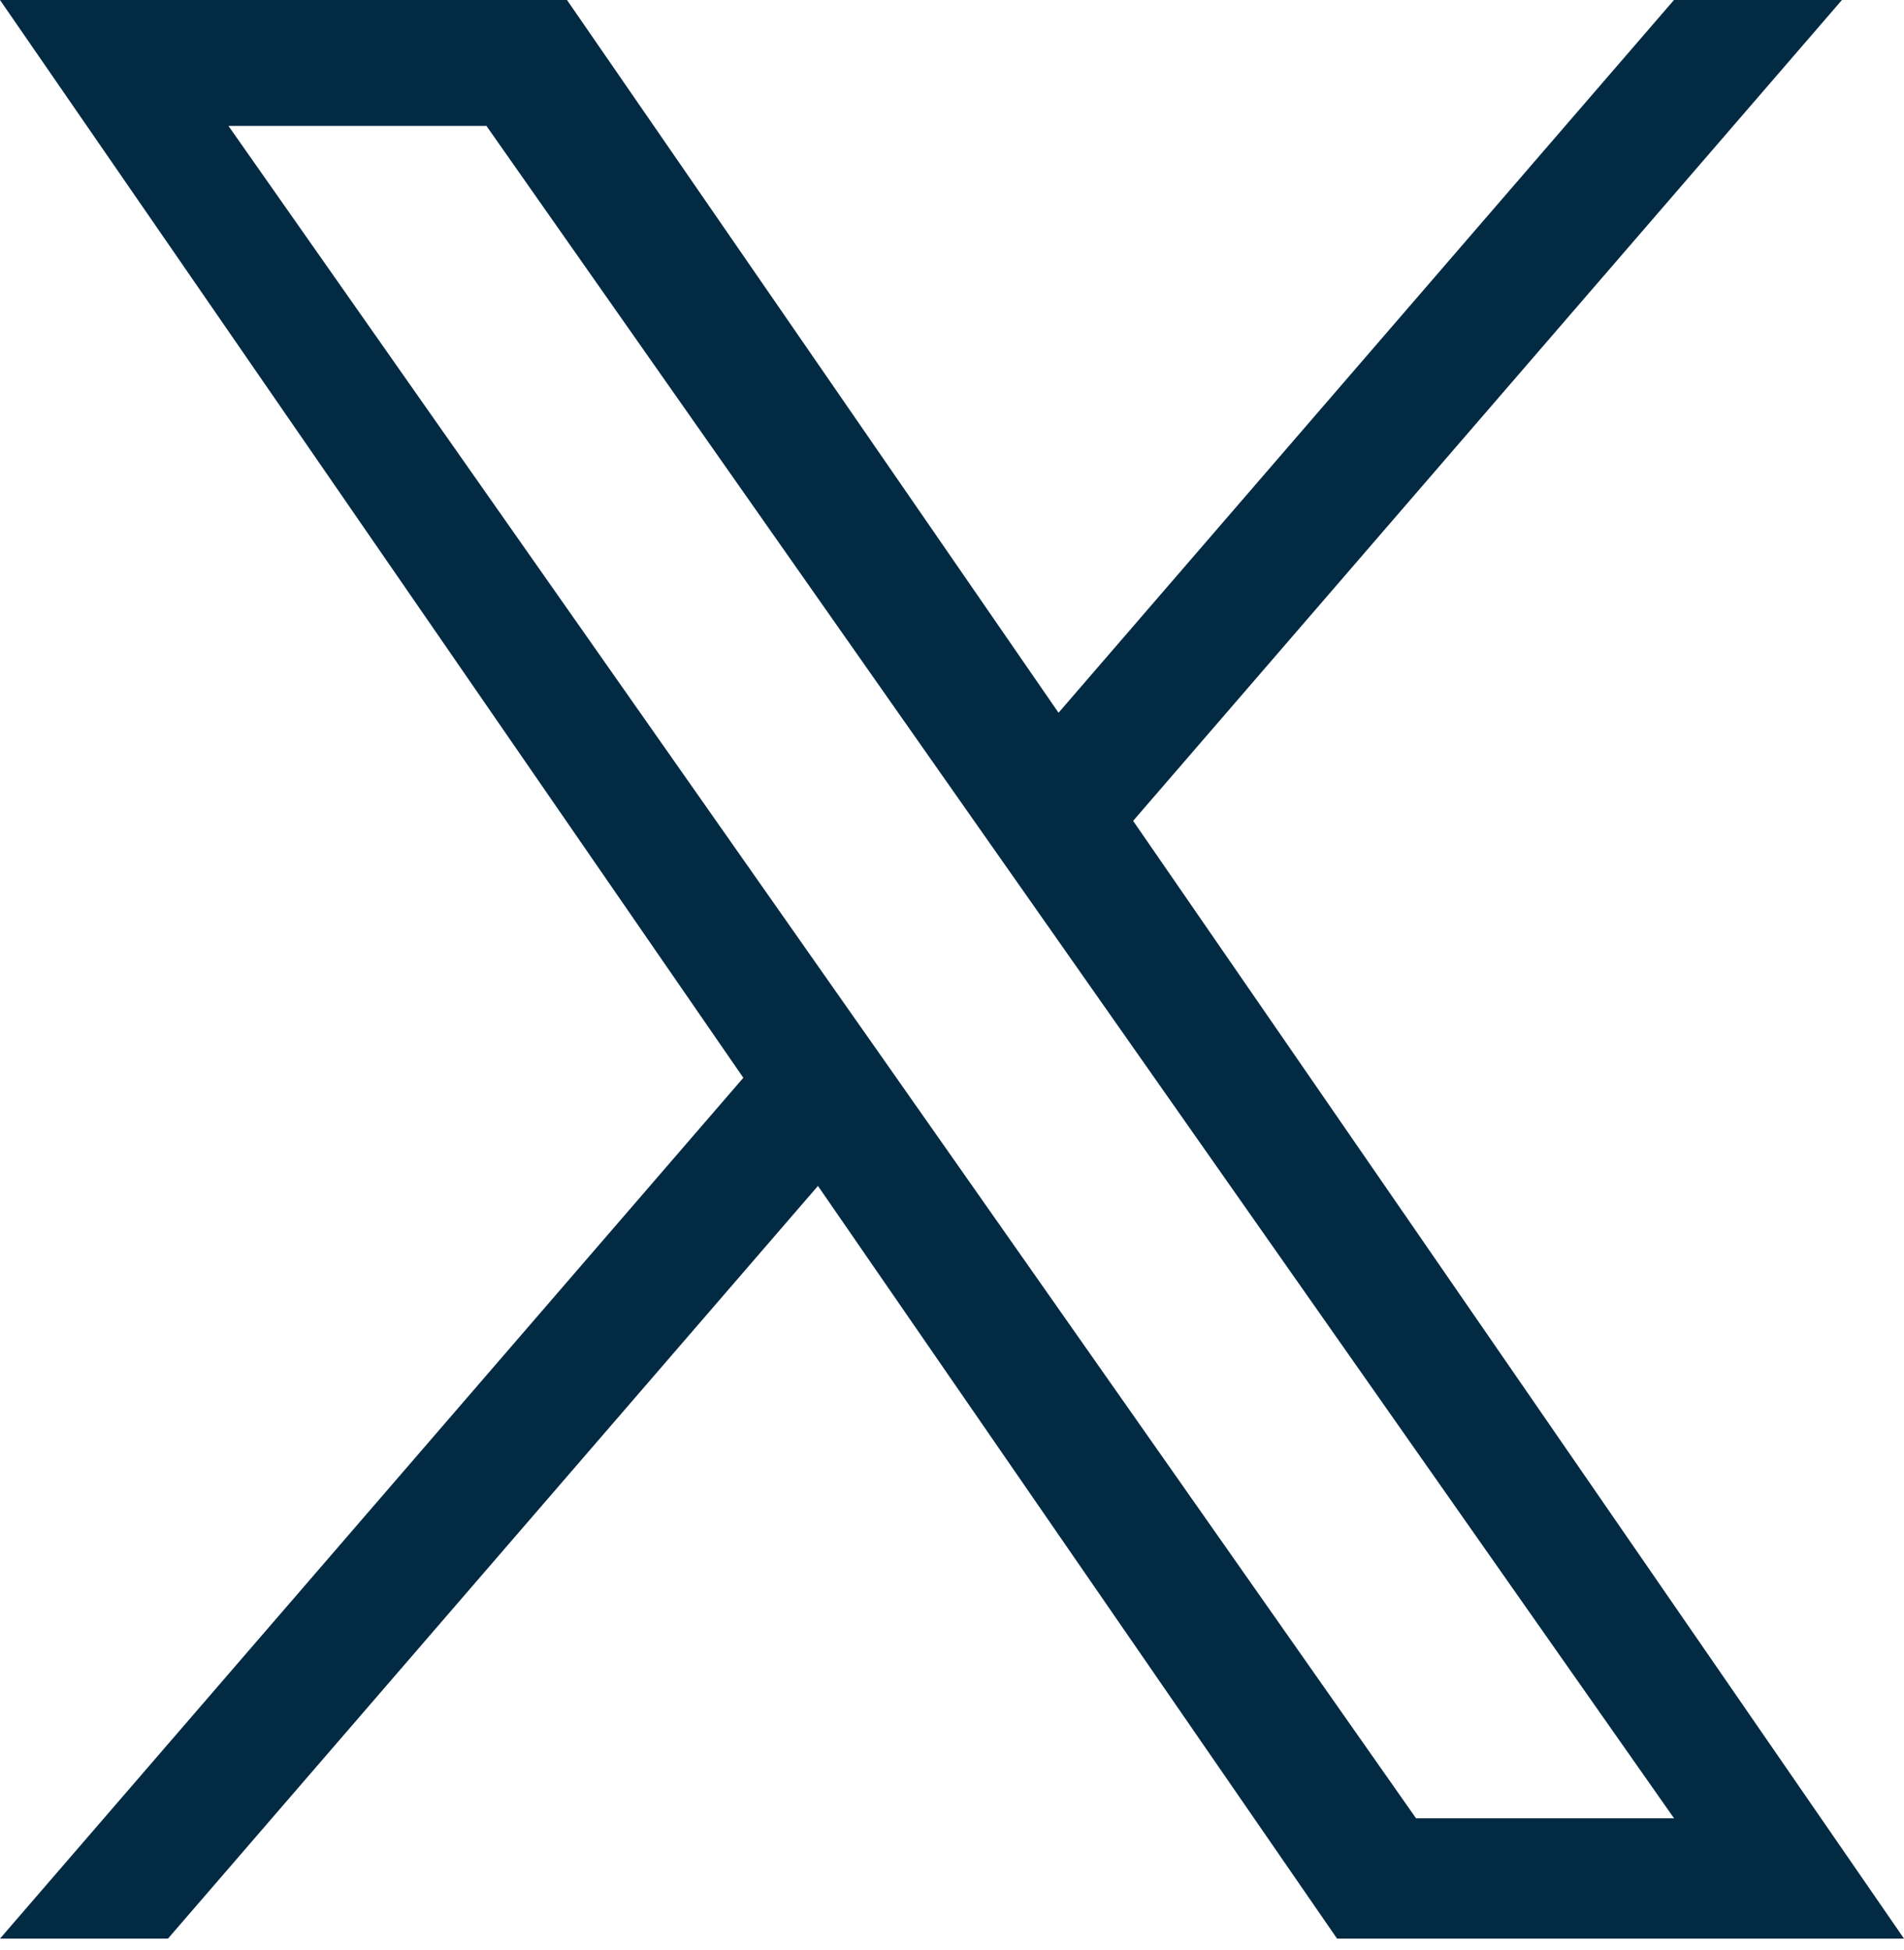 <svg width="42" height="43" viewBox="0 0 42 43" fill="none" xmlns="http://www.w3.org/2000/svg">
<g clip-path="url(#clip0_3_68918)">
<path d="M24.996 18.104L40.631 0H36.926L23.35 15.72L12.507 0H0L16.397 23.771L0 42.757H3.705L18.043 26.156L29.494 42.757H42L24.995 18.104H24.996H24.996ZM19.921 23.981L18.259 21.614L5.04 2.778H10.731L21.399 17.979L23.061 20.346L36.928 40.104H31.237L19.921 23.981V23.98L19.921 23.981Z" fill="#022A43"/>
</g>
<defs>
<clipPath id="clip0_3_68918">
<rect width="42" height="42.757" fill="white"/>
</clipPath>
</defs>
</svg>
